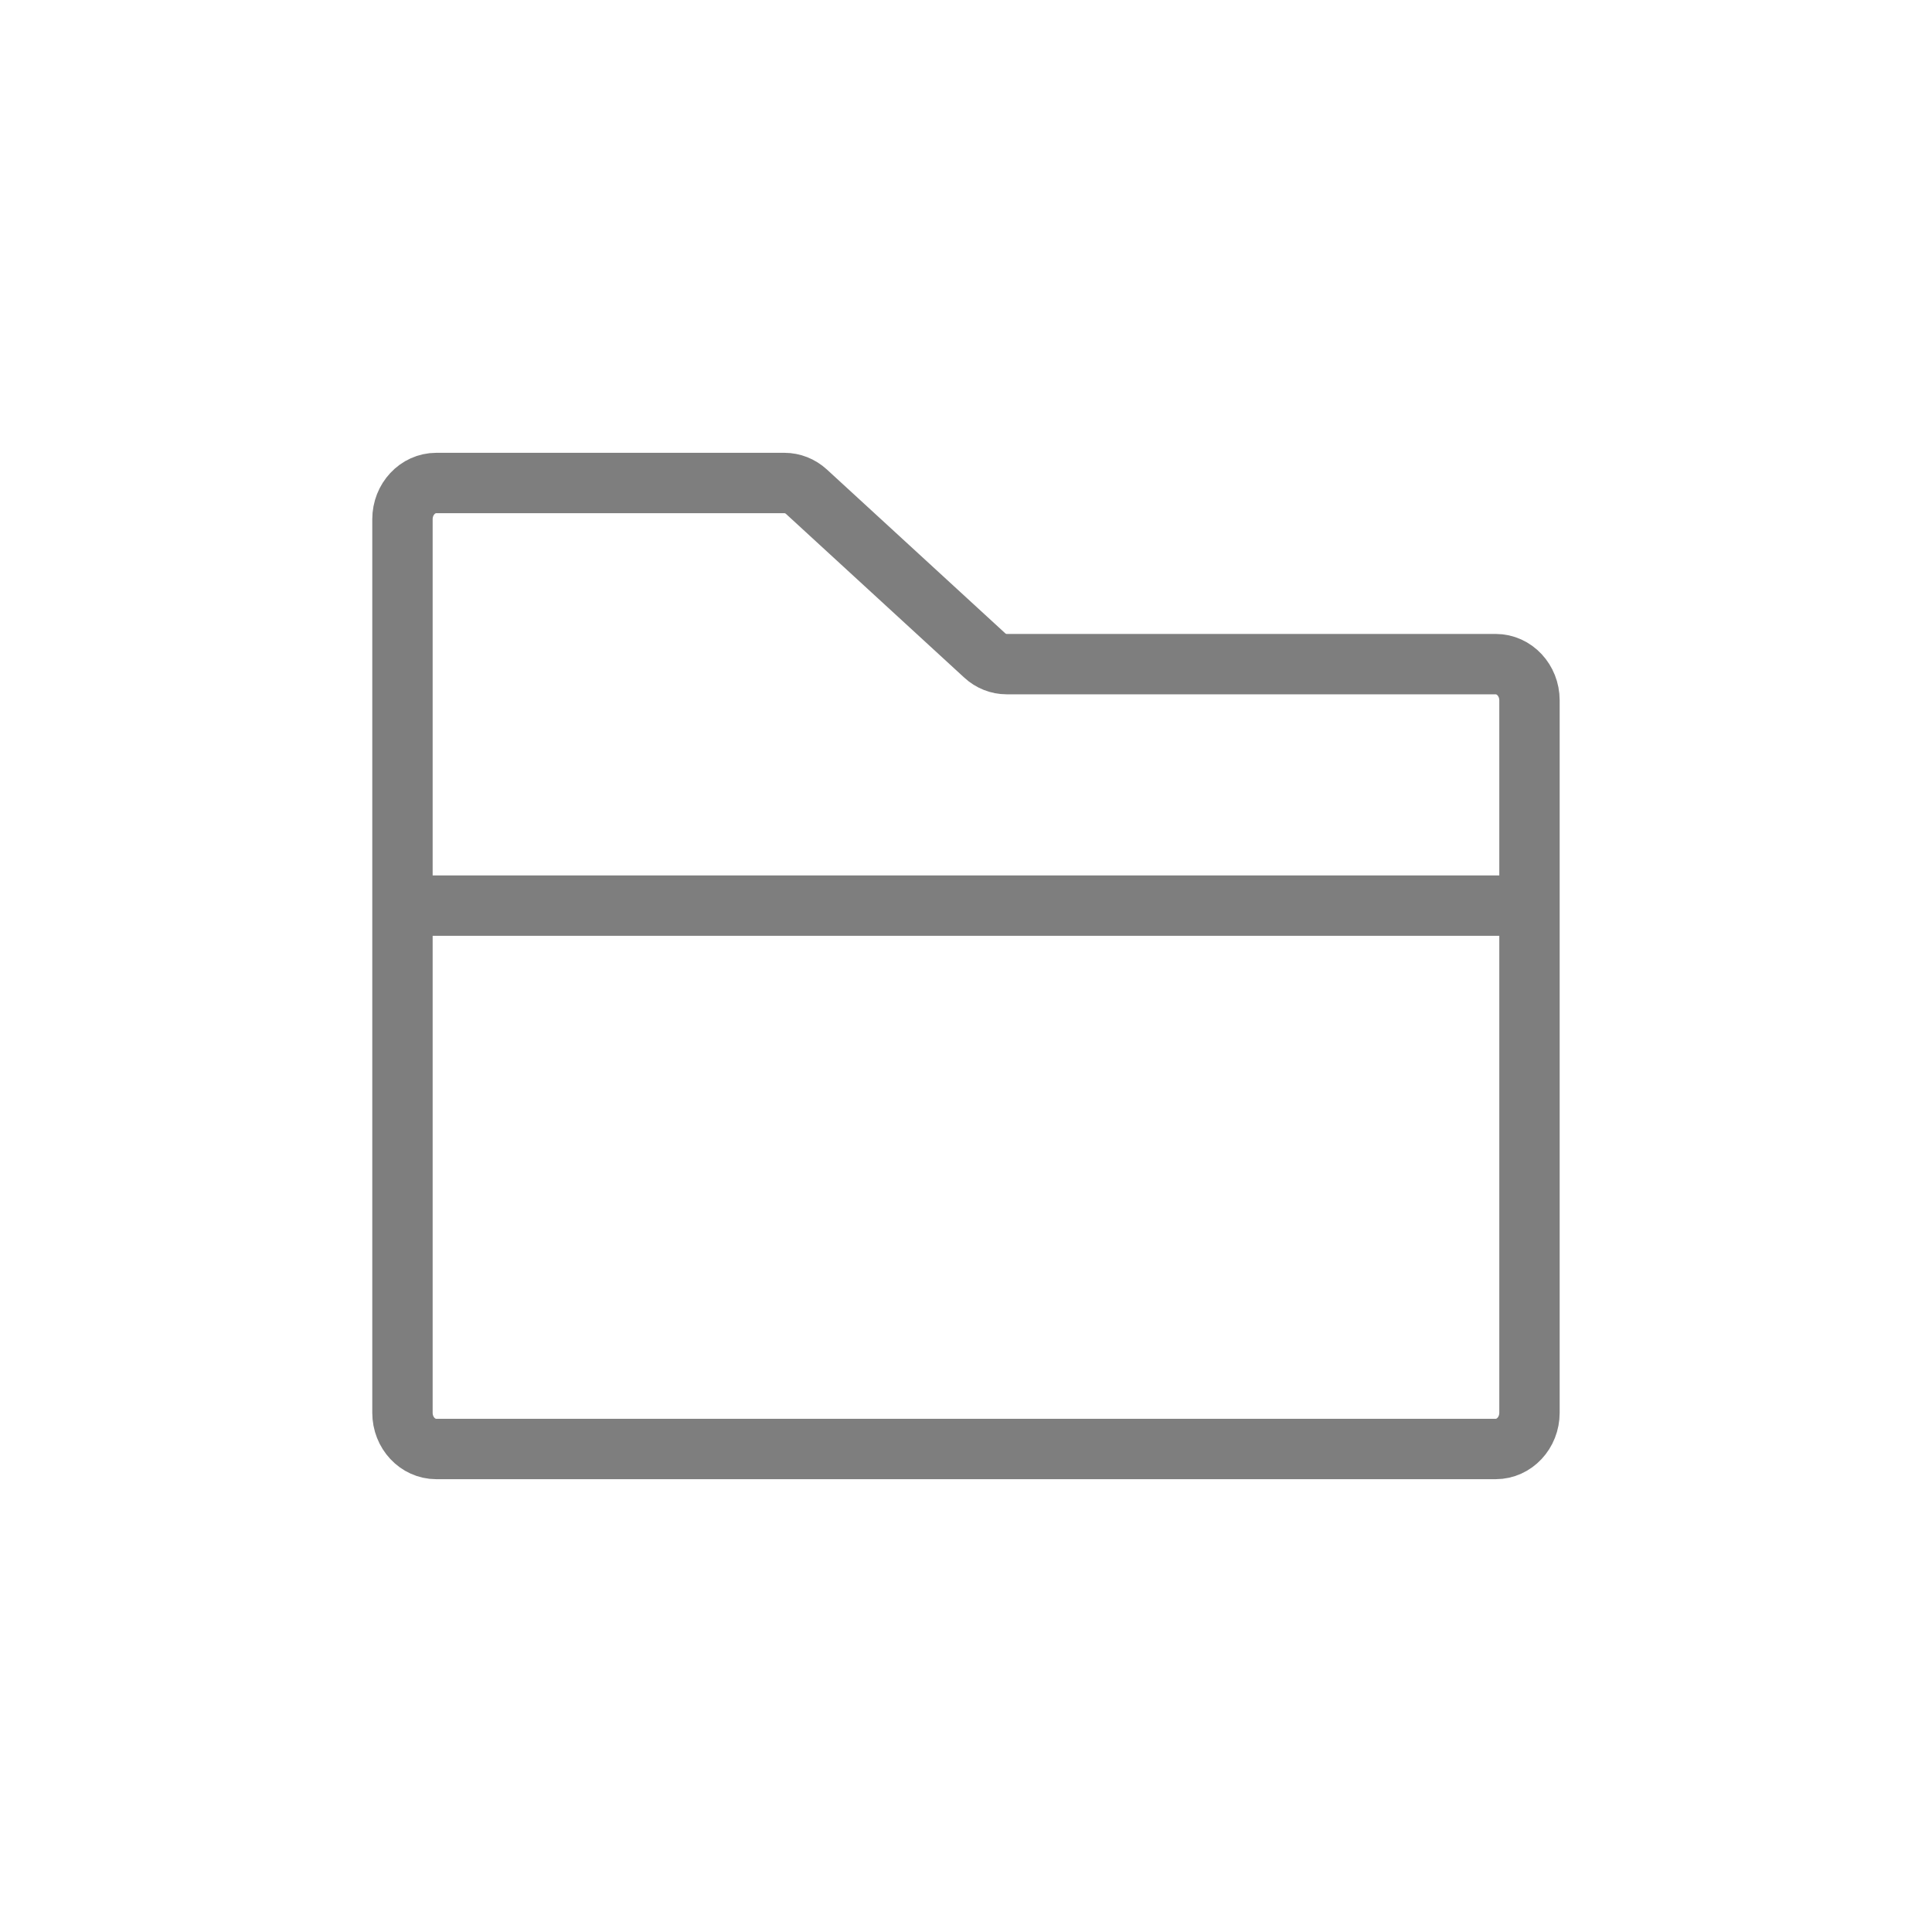 <?xml version="1.0" encoding="UTF-8"?> <svg xmlns="http://www.w3.org/2000/svg" width="32" height="32" viewBox="0 0 32 32" fill="none"><path d="M6.666 15V8.6C6.666 8.269 6.917 8 7.226 8H12.992C13.126 8 13.255 8.051 13.357 8.144L16.309 10.855C16.41 10.949 16.54 11 16.673 11H24.773C25.082 11 25.333 11.269 25.333 11.6V15M6.666 15V23.4C6.666 23.731 6.917 24 7.226 24H24.773C25.082 24 25.333 23.731 25.333 23.4V15M6.666 15H25.333" stroke="#7E7E7E" stroke-linecap="square"></path></svg> 